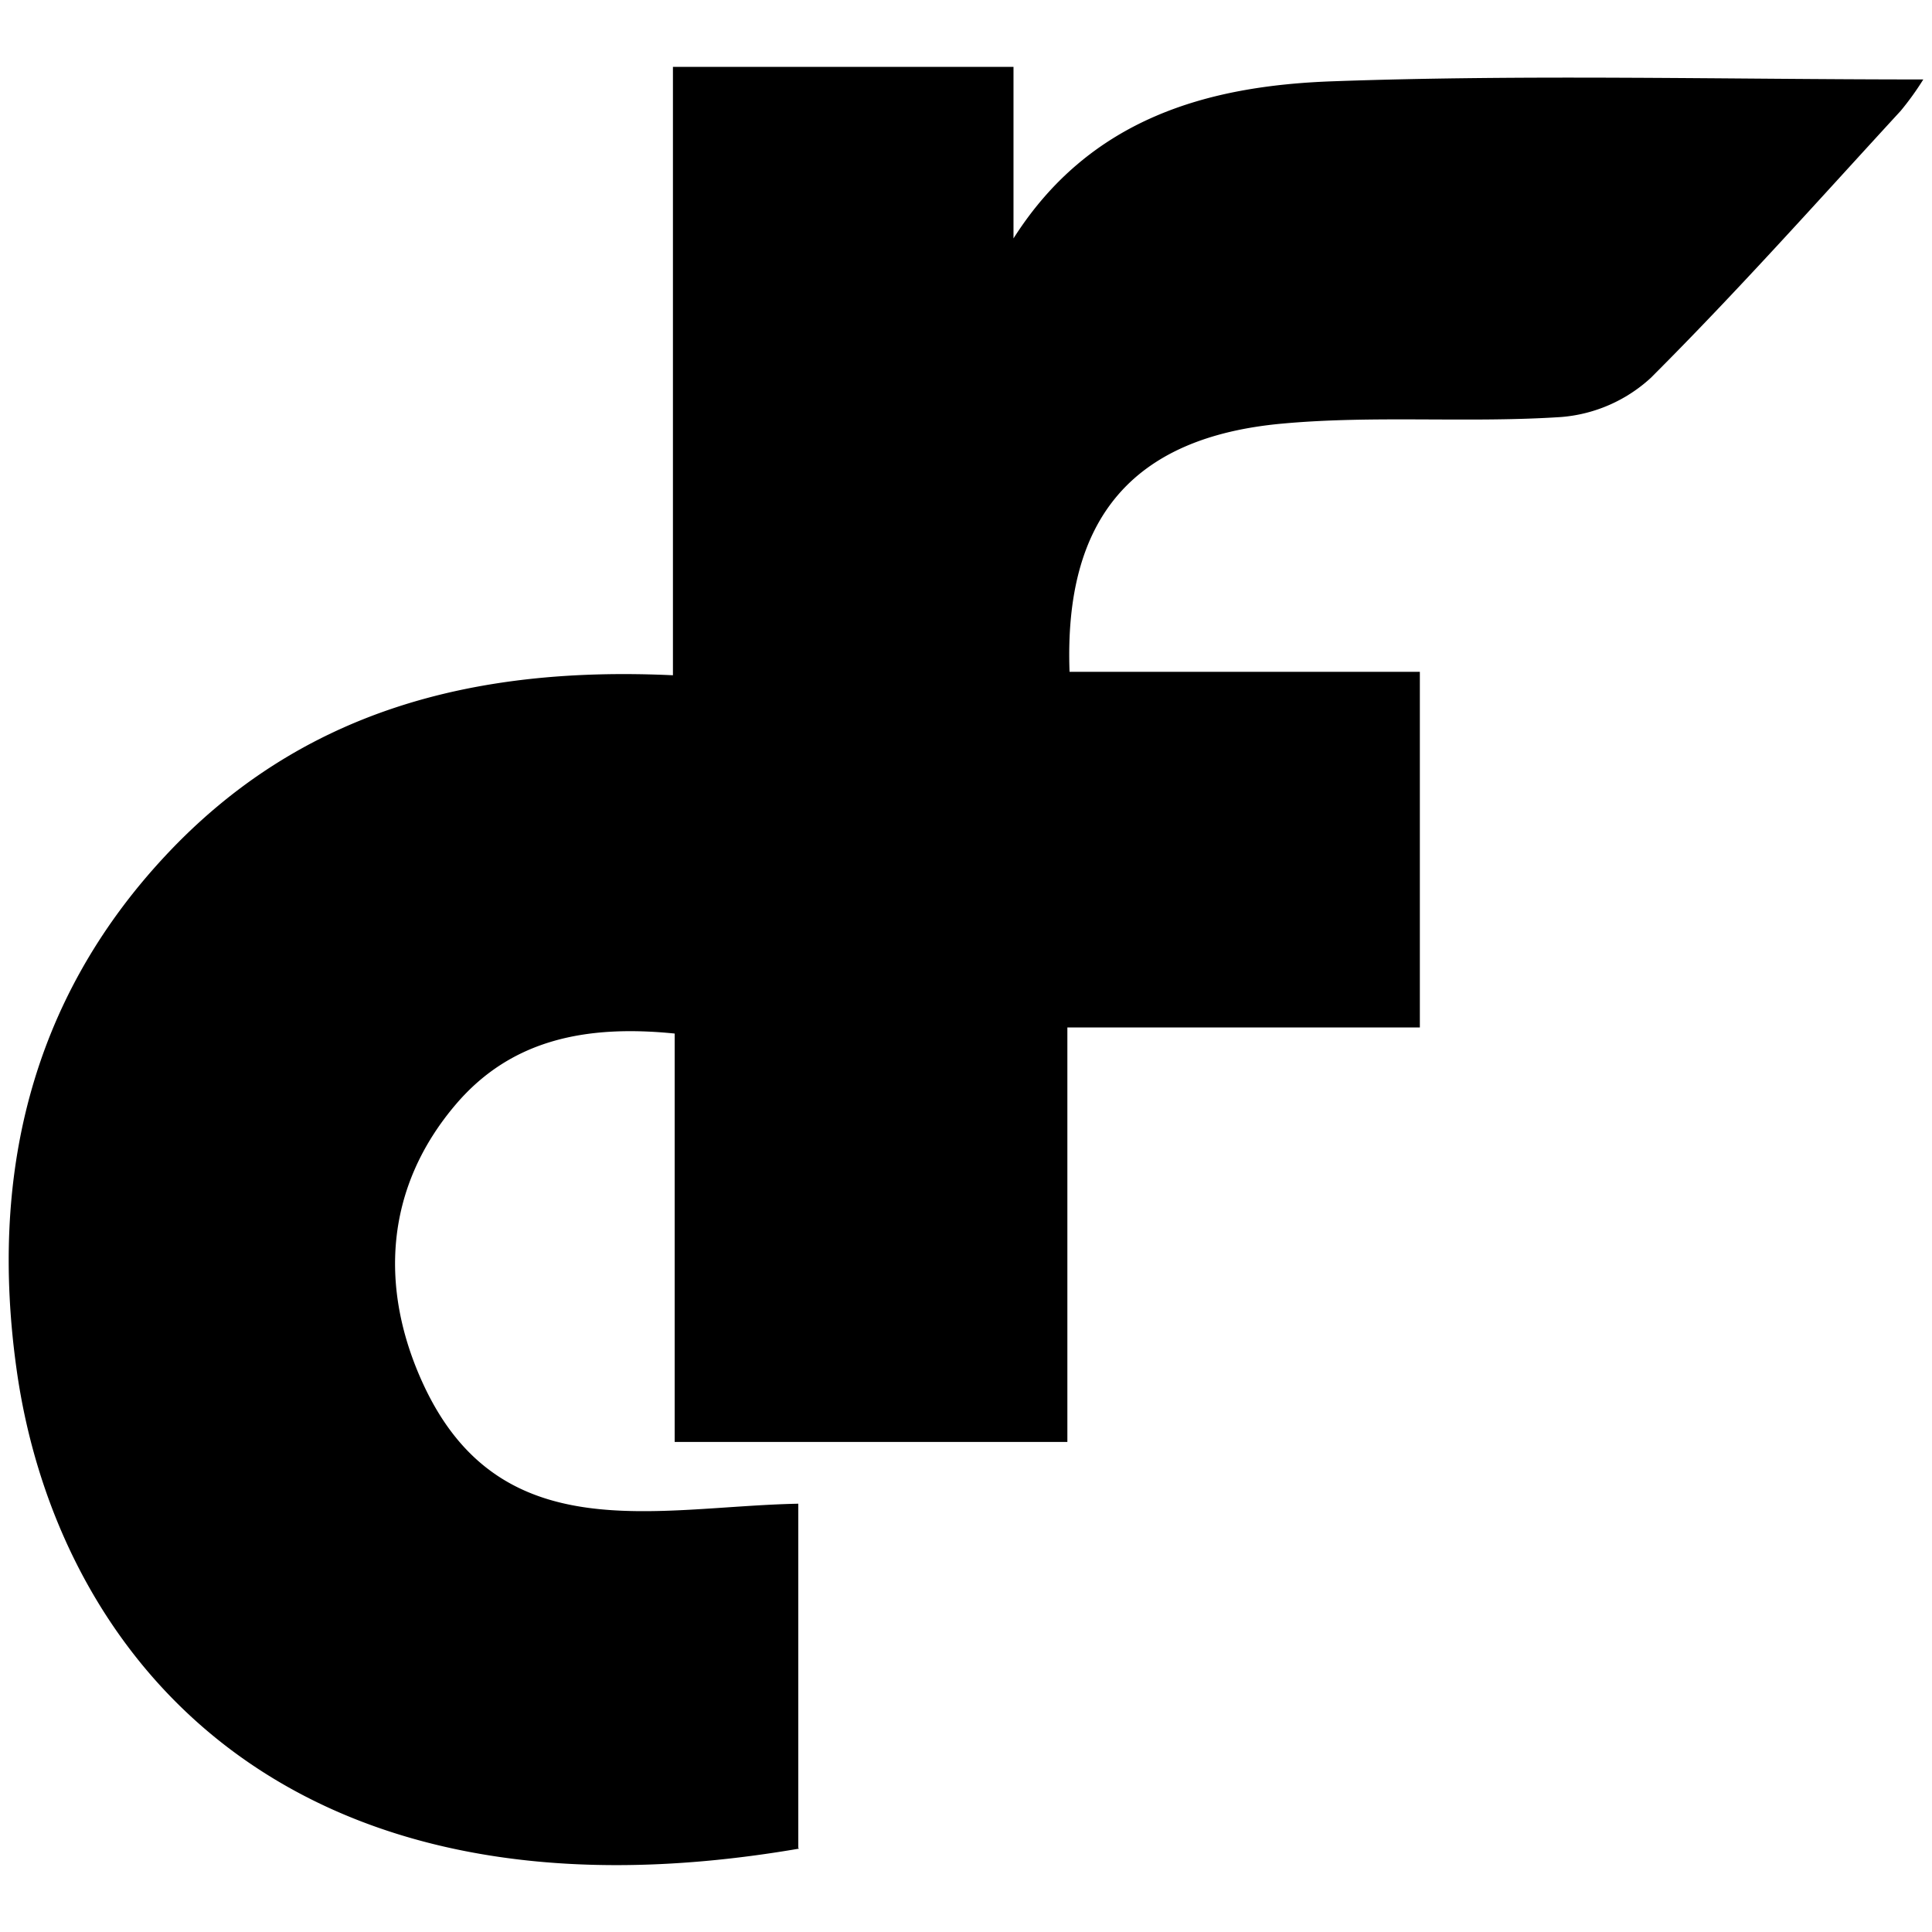 <?xml version="1.0" encoding="UTF-8" standalone="no"?>
<svg
   xmlns:dc="http://purl.org/dc/elements/1.1/"
   xmlns:cc="http://creativecommons.org/ns#"
   xmlns:rdf="http://www.w3.org/1999/02/22-rdf-syntax-ns#"
   xmlns:svg="http://www.w3.org/2000/svg"
   xmlns="http://www.w3.org/2000/svg"
   xmlns:sodipodi="http://sodipodi.sourceforge.net/DTD/sodipodi-0.dtd"
   xmlns:inkscape="http://www.inkscape.org/namespaces/inkscape"
   data-name="Layer 1"
   width="1110"
   height="1110"
   version="1.1"
   id="svg4"
   sodipodi:docname="radio_campus.svg"
   inkscape:version="0.92.3 (2405546, 2018-03-11)">
  <defs
     id="defs8" />
  <sodipodi:namedview
     pagecolor="#ffffff"
     bordercolor="#666666"
     borderopacity="1"
     objecttolerance="10"
     gridtolerance="10"
     guidetolerance="10"
     inkscape:pageopacity="0"
     inkscape:pageshadow="2"
     inkscape:window-width="977"
     inkscape:window-height="480"
     id="namedview6"
     showgrid="false"
     inkscape:zoom="0.21261261"
     inkscape:cx="550.71992"
     inkscape:cy="555"
     inkscape:window-x="0"
     inkscape:window-y="0"
     inkscape:window-maximized="0"
     inkscape:current-layer="svg4" />
  <path
     d="M 459.09,1062.108 C 159.83,1113.461 31.681,946.593 9.477,786.4 -5.772,677.018 16.785,575.585 94.855,491.834 172.917,408.084 272.46,382.633 386.626,387.96 V 38.424 H 582.29 V 136.972 C 626.237,67.755 694.098,49.349 765.033,46.727 877.752,42.673 990.653,45.649 1105,45.649 a 164.163,164.163 0 0 1 -12.996,18.044 C 1044.538,115.318 997.878,167.749 948.416,217.121 a 86.192,86.192 0 0 1 -51.436,22.467 c -53.342,3.518 -107.212,-1.085 -160.283,3.79 -86.365,7.851 -125.445,54.872 -122.198,142.593 H 815.753 V 590.299 H 613.241 V 828.456 H 387.628 V 593.81 c -50.72,-5.138 -93.681,3.338 -125.445,40.346 -41.514,48.46 -44.226,106.398 -19.047,161.007 44.316,96.016 133.838,70.385 215.517,68.765 v 197.819 z"
     id="path2"
     inkscape:connector-curvature="0"
     style="stroke-width:9.026" />
</svg>
